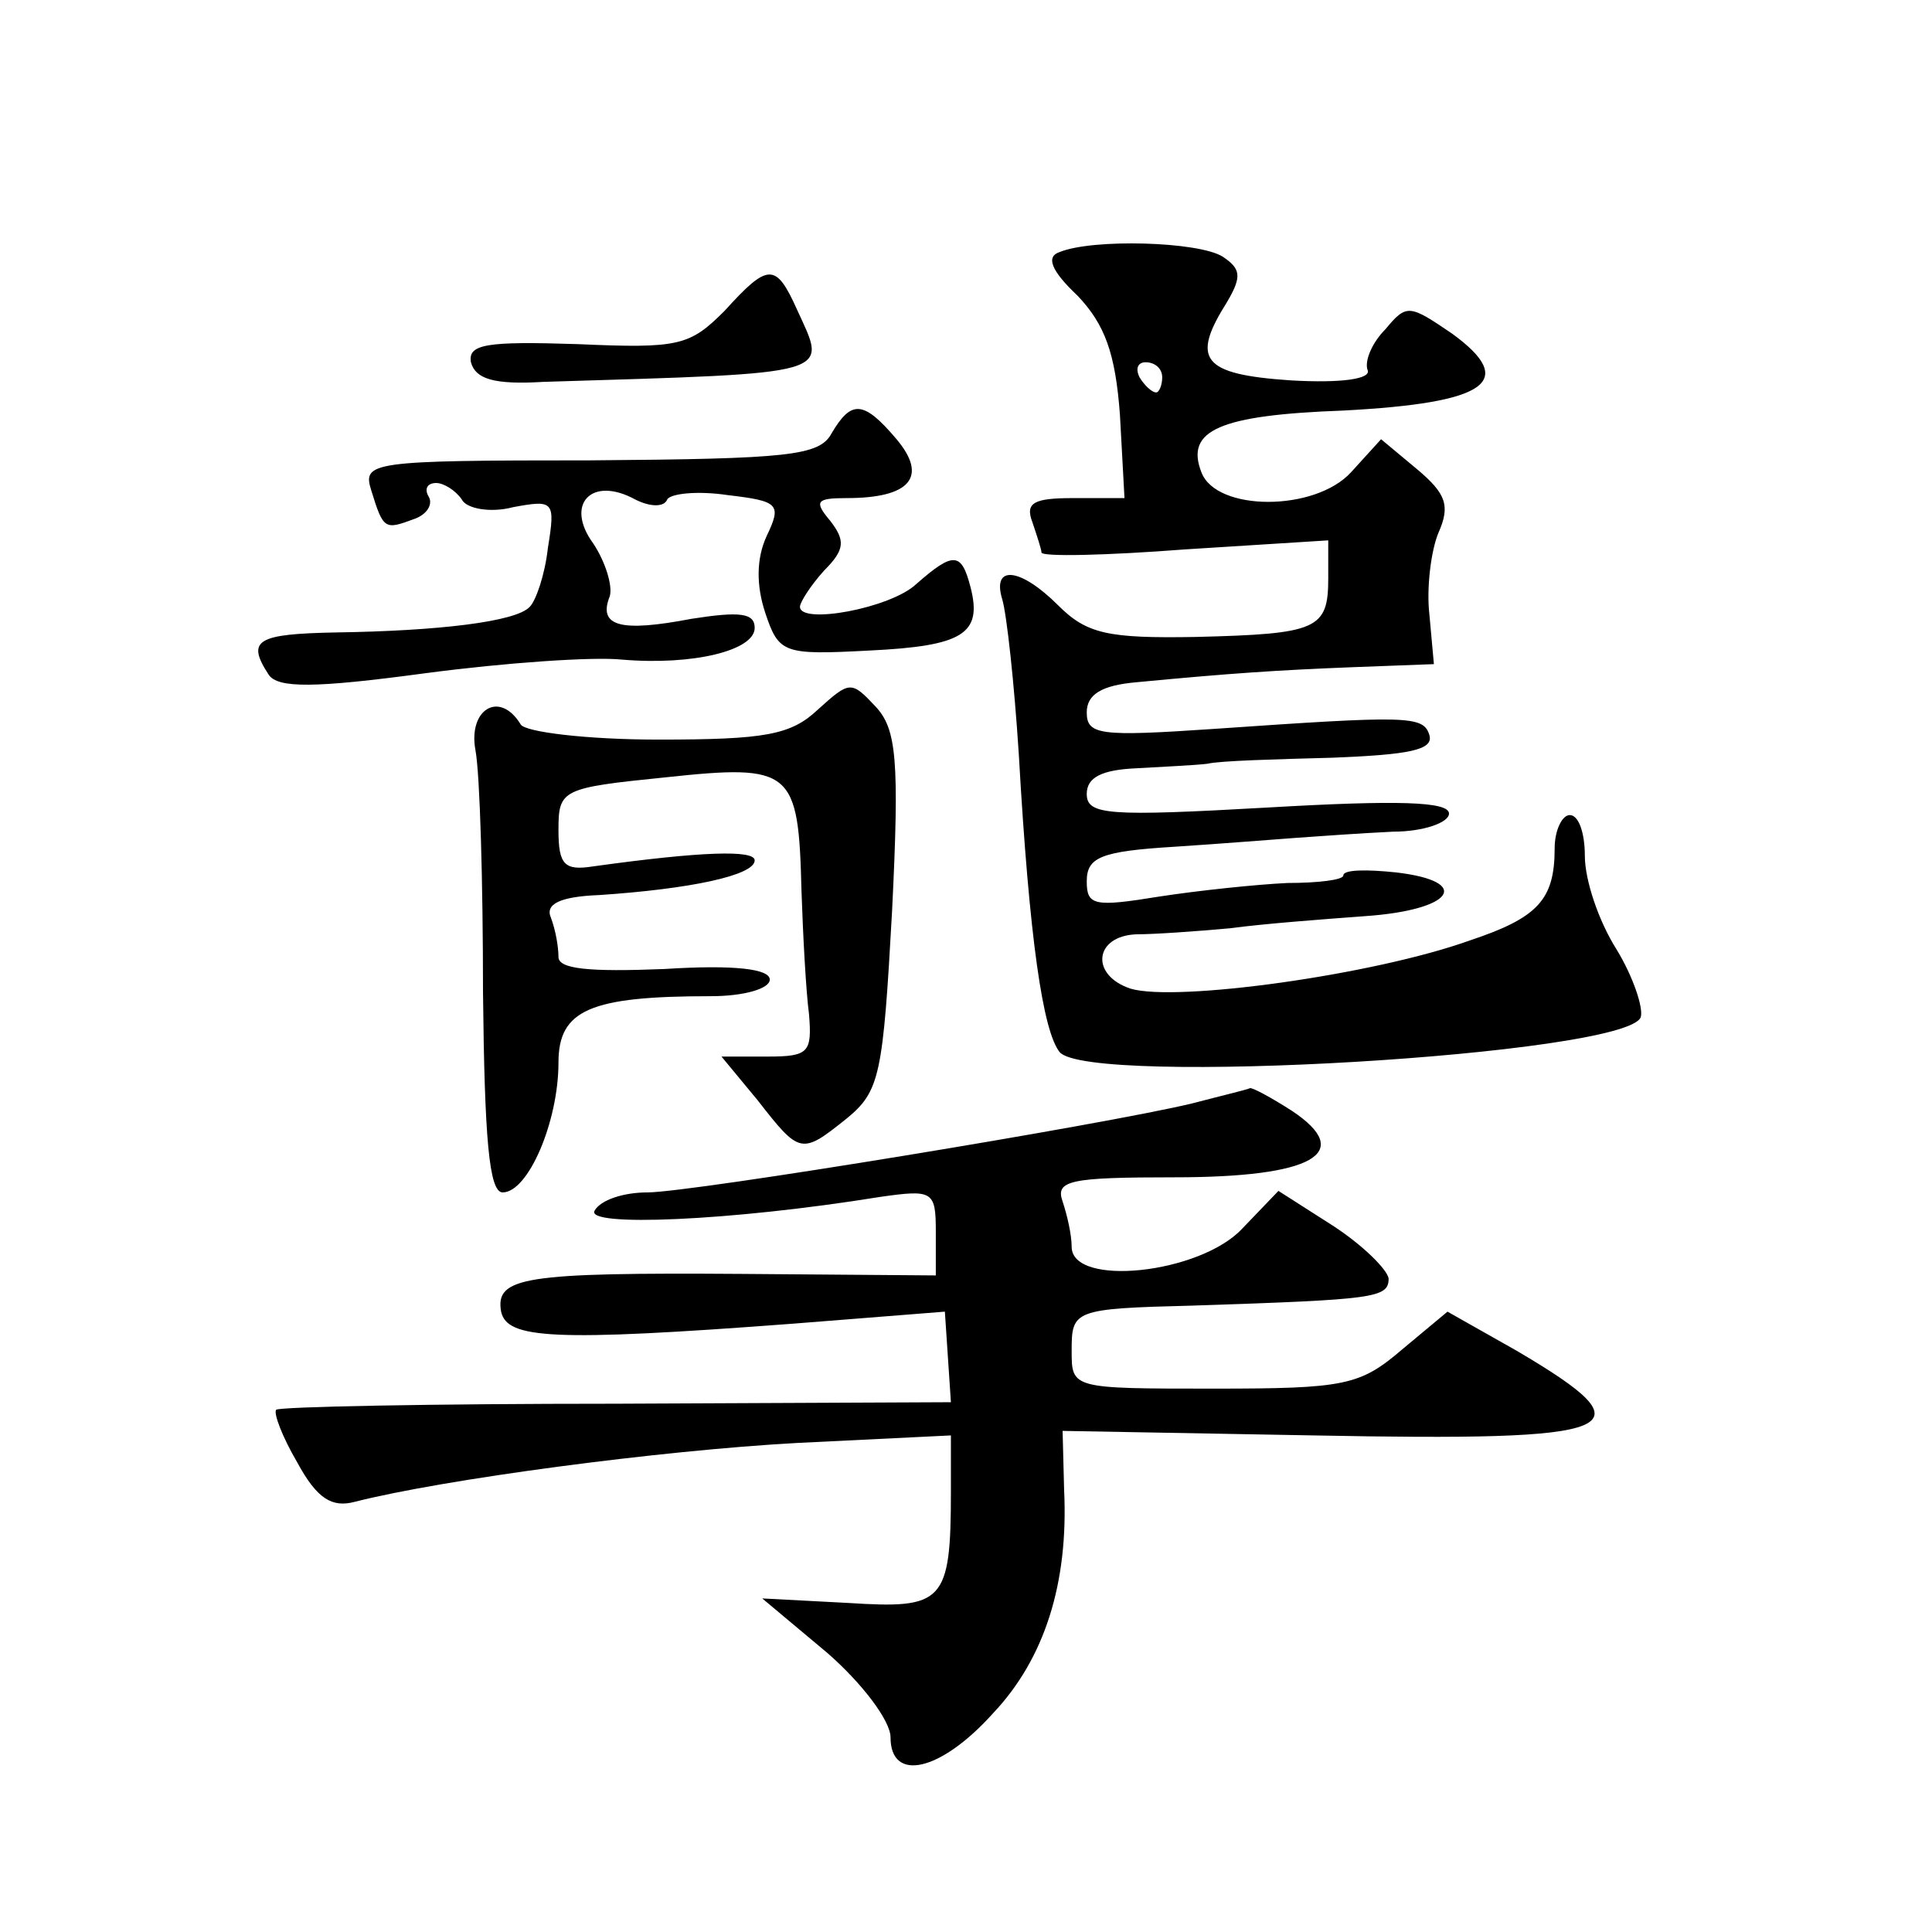 <?xml version="1.0" standalone="no"?>
<!DOCTYPE svg PUBLIC "-//W3C//DTD SVG 20010904//EN"
 "http://www.w3.org/TR/2001/REC-SVG-20010904/DTD/svg10.dtd">
<svg version="1.0" xmlns="http://www.w3.org/2000/svg"
 width="128pt" height="128pt" viewBox="0 0 128 128"
 preserveAspectRatio="xMidYMid meet">
<g transform="translate(0,128) scale(0.1,-0.1)"
fill="#0" stroke="none">
<path d="M702 1113 c-9 -3 -6 -12 12 -29 18 -19 25 -38 28 -79 l3 -55 -34 0 c-26
0 -32 -3 -27 -16 3 -9 6 -18 6 -20 0 -3 43 -2 95 2 l95 6 0 -25 c0 -34 -7 -37 -88
-39 -58 -1 -72 2 -91 21 -25 25 -44 27 -37 4 3 -10 8 -56 11 -103 7 -123 16 -183
27 -197 19 -23 375 -2 385 23 2 6 -5 27 -16 45 -12 19 -21 46 -21 62 0 15 -4 27
-10 27 -5 0 -10 -10 -10 -22 0 -34 -11 -46 -56 -61 -64 -23 -195 -41 -225 -32 -27
9 -24 35 4 36 12 0 40 2 62 4 22 3 62 6 89 8 59 4 72 23 21 29 -19 2 -35 2 -35
-2 0 -3 -17 -5 -37 -5 -21 -1 -59 -5 -85 -9 -43 -7 -48 -6 -48 10 0 16 9 20 58
23 31 2 68 5 82 6 14 1 42 3 63 4 20 0 37 6 37 12 0 8 -34 9 -120 4 -106 -6 -120
-5 -120 9 0 11 10 16 33 17 17 1 39 2 47 3 8 2 46 3 83 4 50 2 67 5 64 15 -4 13
-14 13 -144 4 -74 -5 -83 -4 -83 11 0 12 10 18 33 20 63 6 93 8 144 10 l53 2 -3
33 c-2 17 1 42 6 54 8 18 5 26 -14 42 l-24 20 -20 -22 c-24 -26 -89 -26 -99 0 -11
28 12 38 94 41 95 5 116 19 72 51 -28 19 -30 20 -44 3 -9 -9 -14 -21 -12 -27 3
-6 -17 -9 -51 -7 -59 4 -66 14 -42 52 10 17 9 22 -3 30 -16 10 -86 12 -108 3z m68
-83 c0 -5 -2 -10 -4 -10 -3 0 -8 5 -11 10 -3 6 -1 10 4 10 6 0 11 -4 11 -10z M480
1074 c-23 -23 -30 -25 -97 -22 -61 2 -73 0 -71 -12 3 -11 15 -15 48 -13 196 6 188
4 168 48 -14 31 -19 31 -48 -1z M551 993 c-8 -15 -28 -17 -160 -18 -146 0 -151
-1 -145 -20 8 -26 9 -26 28 -19 9 3 13 10 10 15 -3 5 -1 9 5 9 5 0 13 -5 17 -11
3 -6 19 -9 34 -5 27 5 28 4 23 -27 -2 -18 -8 -35 -12 -39 -9 -10 -61 -16 -128 -17
-53 -1 -60 -5 -45 -28 6 -9 30 -9 104 1 53 7 111 11 130 9 47 -4 88 6 88 21 0 10
-10 11 -42 6 -47 -9 -62 -5 -54 15 2 7 -3 23 -11 35 -19 26 -1 45 28 29 10 -5 19
-5 21 0 2 4 20 6 40 3 34 -4 36 -6 26 -27 -7 -15 -7 -33 -1 -51 9 -27 12 -28 69
-25 62 3 75 11 67 42 -6 23 -11 24 -36 2 -17 -16 -77 -27 -77 -15 0 3 7 14 16 24
14 14 14 20 4 33 -11 13 -9 15 11 15 42 0 54 14 33 39 -22 26 -30 26 -43 4z M542
810 c-18 -17 -35 -20 -106 -20 -47 0 -88 5 -91 10 -14 23 -35 10 -30 -17 3 -16
5 -88 5 -160 1 -97 4 -133 13 -133 17 0 37 47 37 86 0 35 21 44 101 44 22 0 39
5 39 11 0 7 -23 10 -70 7 -50 -2 -70 0 -70 8 0 7 -2 18 -5 26 -4 9 6 14 32 15 60
4 103 13 103 23 0 7 -35 6 -107 -4 -19 -3 -23 1 -23 24 0 27 2 28 71 35 84 9 88
5 90 -75 1 -30 3 -67 5 -82 2 -25 0 -28 -27 -28 l-31 0 24 -29 c28 -36 29 -36 59
-12 22 18 24 29 30 137 5 101 3 121 -11 136 -16 17 -17 17 -38 -2z M790 549 c-58
-14 -332 -59 -361 -59 -16 0 -31 -5 -35 -12 -7 -11 90 -7 189 9 35 5 37 4 37 -23
l0 -29 -128 1 c-145 1 -164 -2 -160 -25 4 -18 34 -20 193 -8 l101 8 2 -30 2 -30
-222 -1 c-122 0 -223 -2 -225 -4 -2 -2 4 -18 14 -35 13 -24 23 -30 38 -26 59 15
202 34 293 39 l102 5 0 -37 c0 -74 -5 -78 -68 -74 l-57 3 43 -36 c23 -20 42 -45
42 -56 0 -30 33 -23 68 16 34 36 50 86 47 148 l-1 39 166 -3 c207 -4 225 3 135
56 l-46 26 -30 -25 c-28 -24 -38 -26 -125 -26 -94 0 -94 0 -94 25 0 27 1 28 80
30 121 4 130 5 130 18 -1 6 -17 22 -37 35 l-36 23 -24 -25 c-28 -30 -113 -39 -113
-12 0 8 -3 21 -6 30 -5 14 5 16 74 16 92 0 120 16 78 44 -14 9 -27 16 -28 15 -2
-1 -19 -5 -38 -10z"/>
</g>
</svg>
